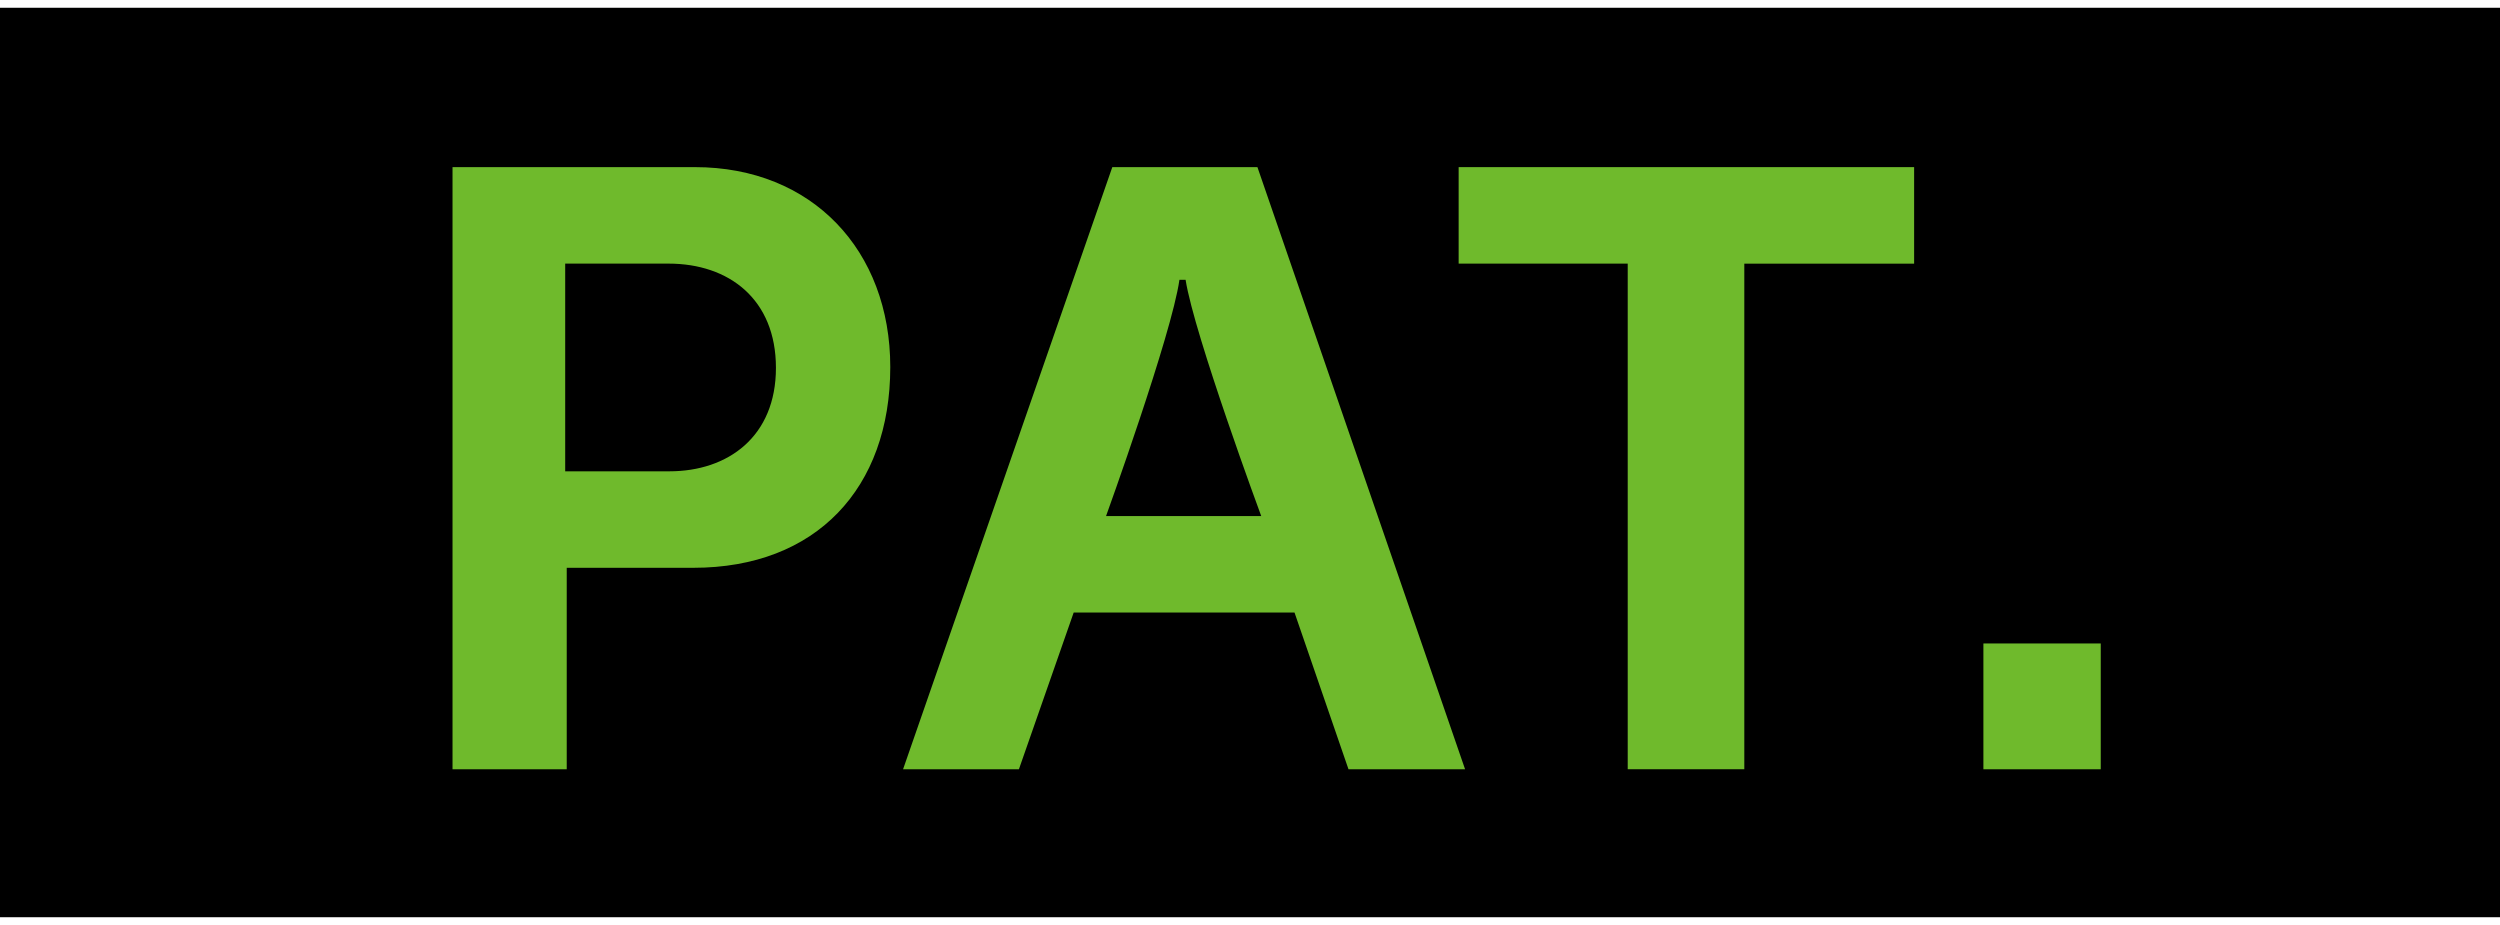 <?xml version="1.0" encoding="utf-8"?>
<!-- Generator: Adobe Illustrator 23.1.0, SVG Export Plug-In . SVG Version: 6.00 Build 0)  -->
<svg version="1.1" id="レイヤー_1" xmlns="http://www.w3.org/2000/svg" xmlns:xlink="http://www.w3.org/1999/xlink" x="0px"
	 y="0px" viewBox="0 0 566.93 209.76" style="enable-background:new 0 0 566.93 209.76;" xml:space="preserve">
<style type="text/css">
	.st0{fill:#6FBA2C;}
</style>
<g>
	<rect y="1.76" width="566.93" height="206.24"/>
	<g>
		<path class="st0" d="M157.24,128.76h-28.72v45.69h-25.9V37.9h54.97c26.61,0,44.3,18.91,44.3,45.34
			C201.88,110.73,185.06,128.76,157.24,128.76z M151.62,59.78h-23.45v47.1h23.63c13.31,0,24.16-7.88,24.16-23.46
			S165.29,59.78,151.62,59.78z"/>
		<path class="st0" d="M305.8,174.45l-12.24-35.54h-50.08l-12.42,35.54h-26.27L252.24,37.9h32.91l47.09,136.55H305.8z M268.86,63.45
			h-1.4c-1.75,12.43-16.64,53.58-16.64,53.58h35.19C286.01,117.03,270.8,75.88,268.86,63.45z"/>
		<path class="st0" d="M395.56,59.78v114.66h-26.44V59.78h-38.34V37.9h103.29v21.89H395.56z"/>
		<path class="st0" d="M449.78,174.45v-28.53h26.61v28.53H449.78z"/>
	</g>
</g>
<g>
</g>
<g>
</g>
<g>
</g>
<g>
</g>
<g>
</g>
<g>
</g>
</svg>
